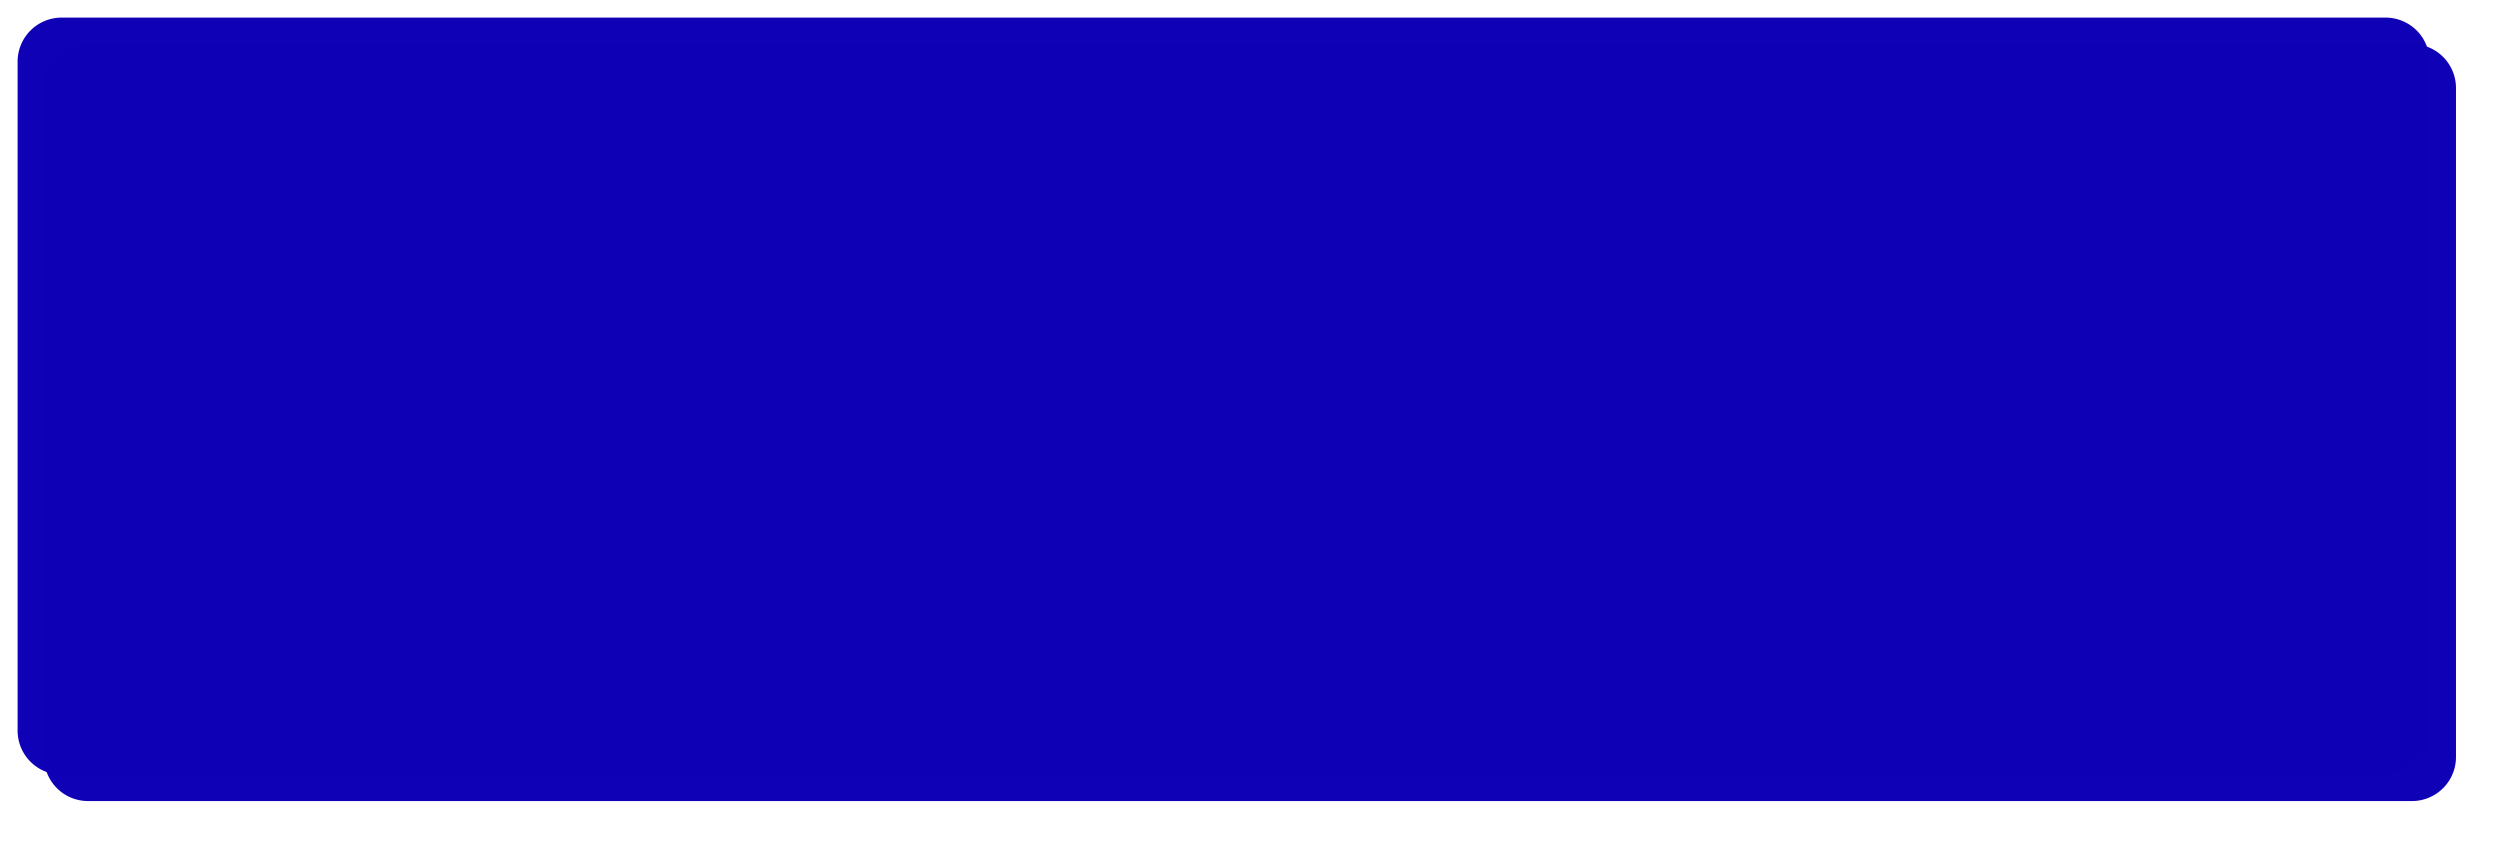 ﻿<?xml version="1.0" encoding="utf-8"?>
<svg version="1.1" xmlns:xlink="http://www.w3.org/1999/xlink" width="284px" height="96px" xmlns="http://www.w3.org/2000/svg">
  <defs>
    <filter x="147px" y="716px" width="284px" height="96px" filterUnits="userSpaceOnUse" id="filter107">
      <feOffset dx="3" dy="3" in="SourceAlpha" result="shadowOffsetInner" />
      <feGaussianBlur stdDeviation="2.5" in="shadowOffsetInner" result="shadowGaussian" />
      <feComposite in2="shadowGaussian" operator="atop" in="SourceAlpha" result="shadowComposite" />
      <feColorMatrix type="matrix" values="0 0 0 0 0.082  0 0 0 0 0.082  0 0 0 0 0.082  0 0 0 0.6 0  " in="shadowComposite" />
    </filter>
    <g id="widget108">
      <path d="M 149 723  A 5 5 0 0 1 154 718 L 418 718  A 5 5 0 0 1 423 723 L 423 799  A 5 5 0 0 1 418 804 L 154 804  A 5 5 0 0 1 149 799 L 149 723  Z " fill-rule="nonzero" fill="#0e00b5" stroke="none" fill-opacity="0.996" />
    </g>
  </defs>
  <g transform="matrix(1 0 0 1 -147 -716 )">
    <use xlink:href="#widget108" filter="url(#filter107)" />
    <use xlink:href="#widget108" />
  </g>
</svg>